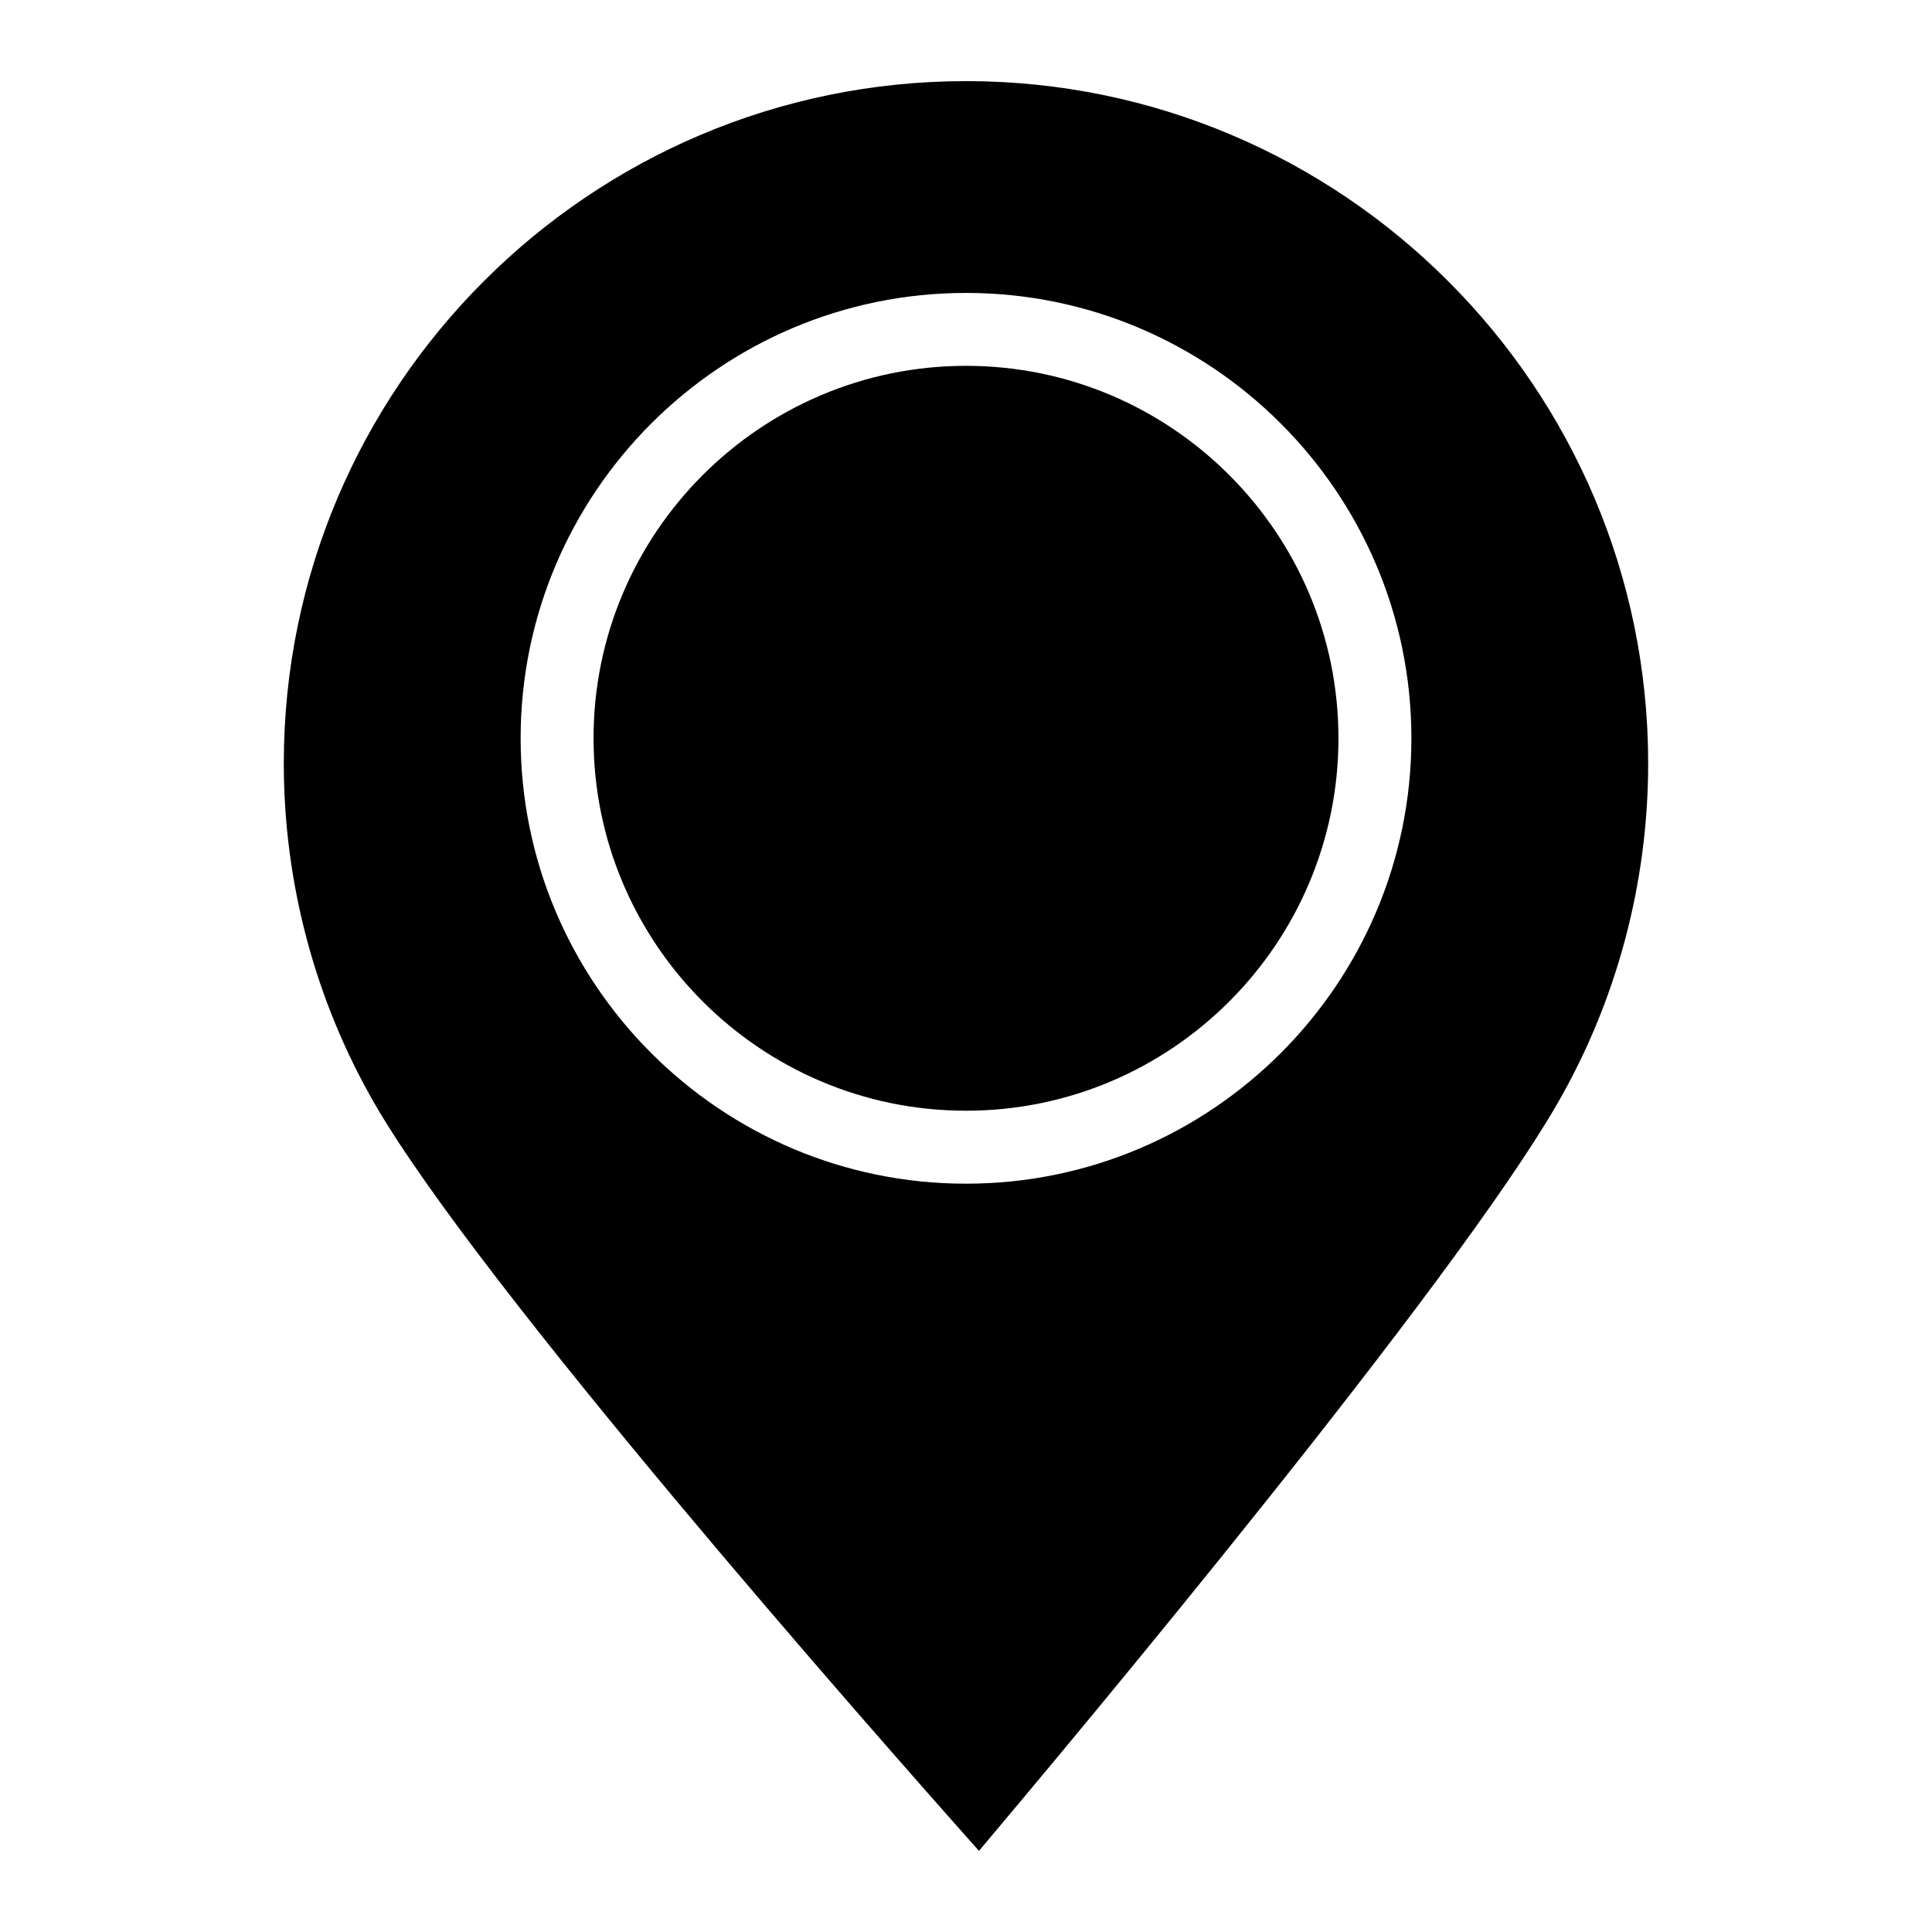 <?xml version="1.0" encoding="UTF-8"?>
<!-- The Best Svg Icon site in the world: iconSvg.co, Visit us! https://iconsvg.co -->
<svg fill="#000000" width="800px" height="800px" version="1.1" viewBox="144 144 512 512" xmlns="http://www.w3.org/2000/svg">
 <g>
  <path d="m400 165.5c-99.684 0-180.79 81.102-180.79 180.79 0 31.715 8.328 62.91 24.078 90.211 27.648 47.918 131.45 165.75 160.15 198 27.422-32.535 125.51-150 153.18-197.86 15.809-27.34 24.164-58.586 24.164-90.355 0-99.688-81.102-180.79-180.79-180.79zm0.004 292.19c-65.082 0-118.03-52.949-118.03-118.03s52.949-118.03 118.03-118.03 118.03 52.949 118.03 118.03c-0.004 65.082-52.949 118.03-118.03 118.03z"/>
  <path d="m400 240.95c-54.426 0-98.703 44.277-98.703 98.699 0 54.426 44.277 98.703 98.703 98.703s98.703-44.277 98.703-98.703c-0.004-54.422-44.281-98.699-98.703-98.699z"/>
 </g>
</svg>